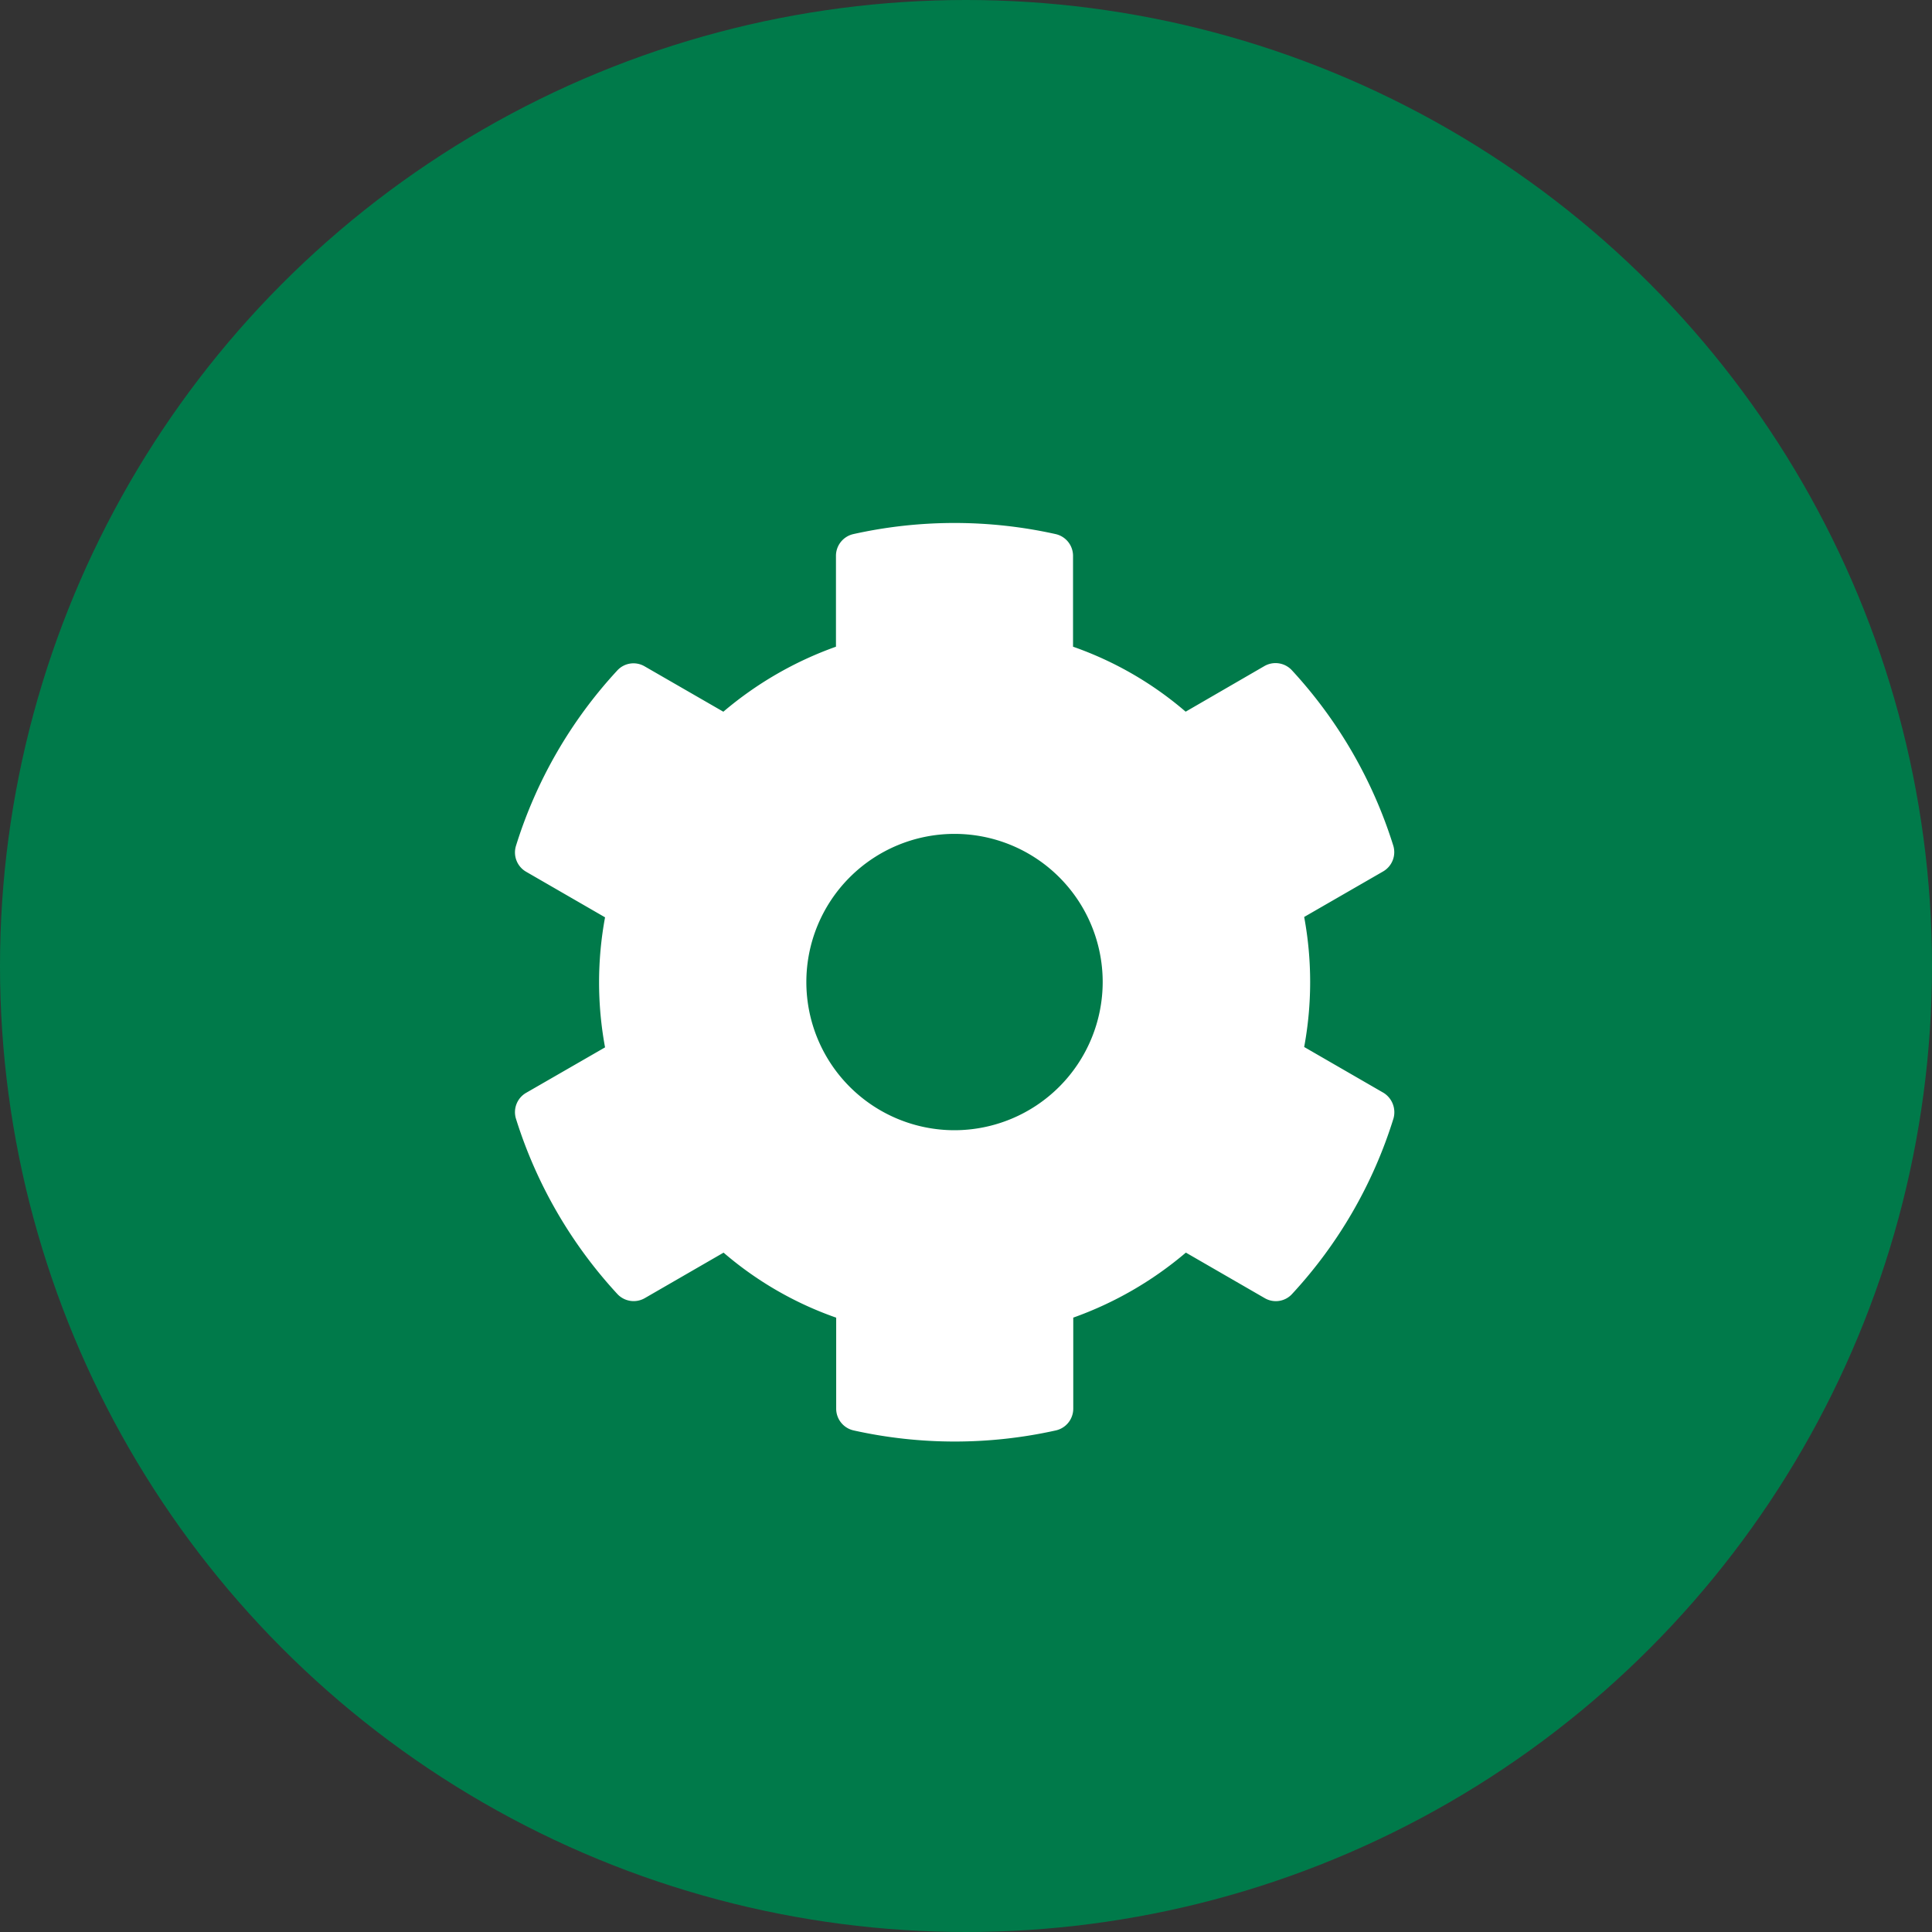 <?xml version="1.0" encoding="UTF-8"?>
<svg xmlns="http://www.w3.org/2000/svg" width="52" height="52" viewBox="0 0 52 52">
  <rect x="0" y="0" width="52" height="52" fill="#333333" stroke="none"/>
  <g id="Raggruppa_41" data-name="Raggruppa 41" transform="translate(-974 -238)">
    <circle id="Ellisse_1" data-name="Ellisse 1" cx="26" cy="26" r="26" transform="translate(974 238)" fill="#007a4a"></circle>
    <path id="Icon_awesome-cog" data-name="Icon awesome-cog" d="M24.676,15.9l-2.123-1.226a9.6,9.6,0,0,0,0-3.5L24.676,9.95a.6.6,0,0,0,.274-.7,12.414,12.414,0,0,0-2.727-4.715.6.6,0,0,0-.738-.115L19.363,5.649A9.407,9.407,0,0,0,16.332,3.9V1.452a.6.6,0,0,0-.469-.583,12.531,12.531,0,0,0-5.443,0,.6.6,0,0,0-.469.583V3.9a9.7,9.7,0,0,0-3.031,1.75L4.8,4.428a.592.592,0,0,0-.738.115A12.34,12.34,0,0,0,1.339,9.258a.6.6,0,0,0,.274.7l2.123,1.226a9.6,9.6,0,0,0,0,3.5L1.613,15.907a.6.6,0,0,0-.274.7A12.414,12.414,0,0,0,4.065,21.32a.6.6,0,0,0,.738.115l2.123-1.226a9.407,9.407,0,0,0,3.031,1.75v2.452a.6.6,0,0,0,.469.583,12.531,12.531,0,0,0,5.443,0,.6.6,0,0,0,.469-.583V21.958a9.7,9.7,0,0,0,3.031-1.75l2.123,1.226a.592.592,0,0,0,.738-.115A12.34,12.34,0,0,0,24.956,16.6a.616.616,0,0,0-.279-.7ZM13.142,16.914a3.988,3.988,0,1,1,3.988-3.988A3.993,3.993,0,0,1,13.142,16.914Z" transform="translate(986.549 251.506)" fill="#fff"></path>
  </g>
</svg>

